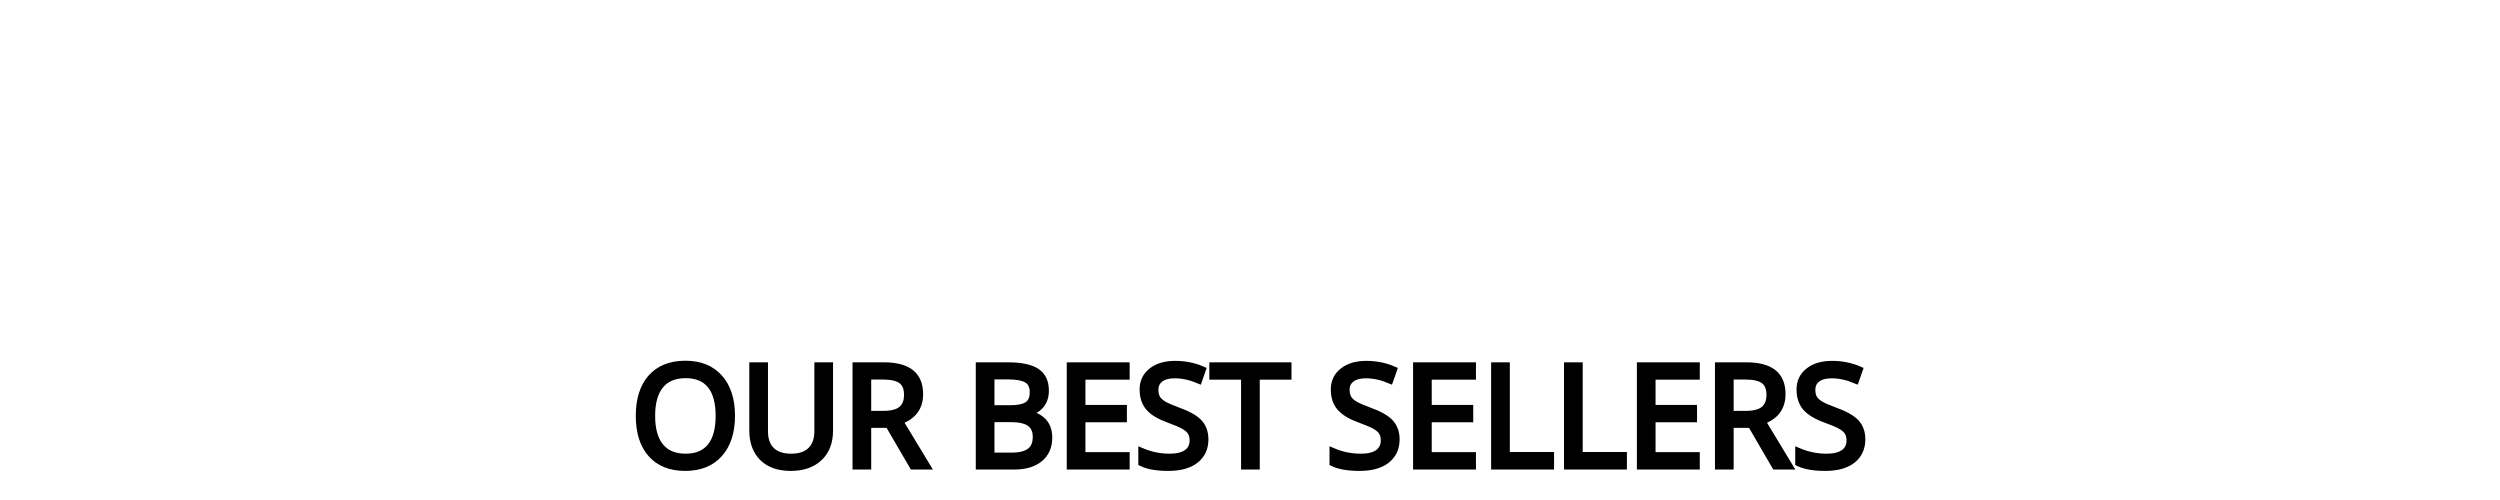 <svg xmlns="http://www.w3.org/2000/svg" xmlns:xlink="http://www.w3.org/1999/xlink" width="500" zoomAndPan="magnify" viewBox="0 0 375 75" height="100" preserveAspectRatio="xMidYMid meet" version="1.0"><defs><g/></defs><rect x="-37.5" width="450" fill="#ffffff" y="-7.5" height="90" fill-opacity="1"/><rect x="-37.5" width="450" fill="#ffffff" y="-7.5" height="90" fill-opacity="1"/><path stroke-linecap="butt" transform="matrix(0.599, 0, 0, 0.599, 94.608, 47.743)" fill="none" stroke-linejoin="miter" d="M 2.146 24.423 C 2.146 20.323 3.15 17.142 5.164 14.887 C 7.185 12.632 10.02 11.504 13.677 11.504 C 17.334 11.504 20.169 12.651 22.197 14.939 C 24.224 17.227 25.234 20.388 25.234 24.417 C 25.234 28.445 24.224 31.606 22.19 33.901 C 20.156 36.195 17.314 37.342 13.658 37.342 C 10.001 37.342 7.165 36.215 5.151 33.959 C 3.15 31.704 2.146 28.53 2.146 24.423 Z M 22.144 24.443 C 22.144 21.047 21.44 18.478 20.026 16.732 C 18.612 14.985 16.519 14.118 13.742 14.118 C 10.966 14.118 8.854 14.991 7.407 16.751 C 5.96 18.505 5.236 21.073 5.236 24.443 C 5.236 27.813 5.96 30.381 7.407 32.141 C 8.854 33.907 10.966 34.787 13.736 34.787 C 16.506 34.787 18.598 33.907 20.019 32.16 C 21.434 30.407 22.144 27.832 22.144 24.443 Z M 49.782 11.902 L 49.782 28.139 C 49.782 31.013 48.915 33.268 47.181 34.898 C 45.447 36.528 43.075 37.342 40.07 37.342 C 37.058 37.342 34.718 36.521 33.043 34.872 C 31.4 33.223 30.573 30.954 30.573 28.073 L 30.573 11.902 L 33.493 11.902 L 33.493 28.282 C 33.493 30.387 34.066 31.997 35.22 33.112 C 36.367 34.227 38.023 34.787 40.187 34.787 C 42.351 34.787 44.007 34.22 45.147 33.086 C 46.295 31.952 46.868 30.342 46.868 28.243 L 46.868 11.902 Z M 56.424 11.902 L 63.307 11.902 C 66.377 11.902 68.652 12.488 70.125 13.661 C 71.605 14.835 72.342 16.608 72.342 18.993 C 72.342 22.311 70.66 24.553 67.29 25.72 L 74.108 36.997 L 70.66 36.997 L 64.578 26.561 L 59.344 26.561 L 59.344 36.997 L 56.424 36.997 Z M 59.344 14.457 L 59.344 24.058 L 63.346 24.058 C 65.393 24.058 66.899 23.647 67.87 22.839 C 68.835 22.024 69.317 20.792 69.317 19.143 C 69.317 17.494 68.828 16.301 67.851 15.565 C 66.873 14.828 65.302 14.457 63.138 14.457 Z M 87.288 11.902 L 94.38 11.902 C 97.698 11.902 100.103 12.397 101.602 13.394 C 103.095 14.391 103.838 15.962 103.838 18.113 C 103.838 19.613 103.421 20.845 102.586 21.809 C 101.752 22.767 100.546 23.393 98.962 23.68 L 98.962 23.85 C 102.775 24.501 104.679 26.502 104.679 29.859 C 104.679 32.115 103.916 33.868 102.391 35.12 C 100.859 36.371 98.747 36.997 96.049 36.997 L 87.288 36.997 Z M 90.208 14.424 L 90.208 22.65 L 95.019 22.65 C 97.065 22.65 98.545 22.324 99.464 21.685 C 100.357 21.047 100.8 19.984 100.8 18.511 C 100.8 17.031 100.305 15.982 99.308 15.363 C 98.31 14.737 96.707 14.424 94.504 14.424 Z M 90.208 25.121 L 90.208 34.513 L 95.442 34.513 C 97.496 34.513 99.027 34.116 100.038 33.327 C 101.048 32.538 101.556 31.339 101.556 29.736 C 101.556 28.139 101.035 26.965 99.992 26.229 C 98.956 25.492 97.359 25.121 95.208 25.121 Z M 124.064 14.496 L 112.99 14.496 L 112.99 22.578 L 123.373 22.578 L 123.373 25.153 L 112.99 25.153 L 112.99 34.39 L 124.064 34.39 L 124.064 36.997 L 110.069 36.997 L 110.069 11.902 L 124.064 11.902 Z M 134.963 34.787 C 136.885 34.787 138.346 34.422 139.336 33.686 C 140.334 32.956 140.836 31.926 140.836 30.596 C 140.836 29.736 140.66 29.032 140.308 28.464 C 139.962 27.904 139.382 27.395 138.574 26.933 C 137.765 26.47 136.52 25.935 134.826 25.323 C 132.479 24.482 130.804 23.484 129.813 22.337 C 128.816 21.197 128.314 19.678 128.314 17.801 C 128.314 15.917 129.044 14.398 130.498 13.257 C 131.951 12.11 133.894 11.543 136.331 11.543 C 138.769 11.543 141.038 11.999 143.13 12.912 L 142.244 15.454 C 140.177 14.587 138.163 14.15 136.195 14.15 C 134.65 14.15 133.444 14.483 132.577 15.148 C 131.703 15.806 131.267 16.732 131.267 17.911 C 131.267 18.765 131.43 19.476 131.749 20.036 C 132.068 20.597 132.603 21.105 133.34 21.555 C 134.076 22.011 135.256 22.526 136.866 23.113 C 139.519 24.071 141.337 25.088 142.315 26.17 C 143.293 27.246 143.788 28.627 143.788 30.322 C 143.788 32.506 142.987 34.233 141.383 35.491 C 139.78 36.723 137.544 37.342 134.669 37.342 C 131.795 37.342 129.572 36.958 127.988 36.195 L 127.988 33.379 C 130.198 34.318 132.525 34.787 134.963 34.787 Z M 164.588 14.496 L 156.642 14.496 L 156.642 36.997 L 153.722 36.997 L 153.722 14.496 L 145.776 14.496 L 145.776 11.902 L 164.588 11.902 Z M 182.839 34.787 C 184.762 34.787 186.222 34.422 187.213 33.686 C 188.21 32.956 188.706 31.926 188.706 30.596 C 188.706 29.736 188.536 29.032 188.184 28.464 C 187.839 27.904 187.259 27.395 186.45 26.933 C 185.642 26.47 184.397 25.935 182.702 25.323 C 180.356 24.482 178.681 23.484 177.69 22.337 C 176.693 21.197 176.191 19.678 176.191 17.801 C 176.191 15.917 176.921 14.398 178.374 13.257 C 179.828 12.11 181.77 11.543 184.208 11.543 C 186.646 11.543 188.914 11.999 191.007 12.912 L 190.114 15.454 C 188.054 14.587 186.04 14.15 184.071 14.15 C 182.526 14.15 181.321 14.483 180.454 15.148 C 179.58 15.806 179.143 16.732 179.143 17.911 C 179.143 18.765 179.306 19.476 179.626 20.036 C 179.945 20.597 180.48 21.105 181.216 21.555 C 181.953 22.011 183.126 22.526 184.743 23.113 C 187.396 24.071 189.214 25.088 190.192 26.17 C 191.17 27.246 191.665 28.627 191.665 30.322 C 191.665 32.506 190.863 34.233 189.26 35.491 C 187.656 36.723 185.421 37.342 182.546 37.342 C 179.671 37.342 177.449 36.958 175.865 36.195 L 175.865 33.379 C 178.074 34.318 180.401 34.787 182.839 34.787 Z M 210.783 14.496 L 199.709 14.496 L 199.709 22.578 L 210.099 22.578 L 210.099 25.153 L 199.709 25.153 L 199.709 34.39 L 210.783 34.39 L 210.783 36.997 L 196.795 36.997 L 196.795 11.902 L 210.783 11.902 Z M 219.263 34.357 L 230.338 34.357 L 230.338 36.997 L 216.343 36.997 L 216.343 11.902 L 219.263 11.902 Z M 237.515 34.357 L 248.583 34.357 L 248.583 36.997 L 234.594 36.997 L 234.594 11.902 L 237.515 11.902 Z M 266.834 14.496 L 255.759 14.496 L 255.759 22.578 L 266.143 22.578 L 266.143 25.153 L 255.759 25.153 L 255.759 34.39 L 266.834 34.39 L 266.834 36.997 L 252.839 36.997 L 252.839 11.902 L 266.834 11.902 Z M 272.394 11.902 L 279.277 11.902 C 282.347 11.902 284.616 12.488 286.095 13.661 C 287.568 14.835 288.305 16.608 288.305 18.993 C 288.305 22.311 286.623 24.553 283.26 25.72 L 290.078 36.997 L 286.623 36.997 L 280.548 26.561 L 275.314 26.561 L 275.314 36.997 L 272.394 36.997 Z M 275.314 14.457 L 275.314 24.058 L 279.31 24.058 C 281.363 24.058 282.869 23.647 283.833 22.839 C 284.805 22.024 285.287 20.792 285.287 19.143 C 285.287 17.494 284.798 16.301 283.82 15.565 C 282.843 14.828 281.272 14.457 279.108 14.457 Z M 299.464 34.787 C 301.387 34.787 302.847 34.422 303.844 33.686 C 304.835 32.956 305.337 31.926 305.337 30.596 C 305.337 29.736 305.161 29.032 304.809 28.464 C 304.464 27.904 303.884 27.395 303.075 26.933 C 302.274 26.47 301.022 25.935 299.327 25.323 C 296.981 24.482 295.312 23.484 294.315 22.337 C 293.317 21.197 292.822 19.678 292.822 17.801 C 292.822 15.917 293.546 14.398 294.999 13.257 C 296.453 12.11 298.402 11.543 300.839 11.543 C 303.277 11.543 305.539 11.999 307.638 12.912 L 306.745 15.454 C 304.685 14.587 302.671 14.15 300.703 14.15 C 299.158 14.15 297.945 14.483 297.078 15.148 C 296.205 15.806 295.775 16.732 295.775 17.911 C 295.775 18.765 295.931 19.476 296.251 20.036 C 296.577 20.597 297.105 21.105 297.841 21.555 C 298.578 22.011 299.757 22.526 301.367 23.113 C 304.027 24.071 305.839 25.088 306.823 26.17 C 307.801 27.246 308.29 28.627 308.29 30.322 C 308.29 32.506 307.488 34.233 305.885 35.491 C 304.281 36.723 302.045 37.342 299.171 37.342 C 296.303 37.342 294.074 36.958 292.496 36.195 L 292.496 33.379 C 294.706 34.318 297.026 34.787 299.464 34.787 Z M 299.464 34.787 " stroke="#000000" stroke-width="1.758" stroke-opacity="1" stroke-miterlimit="4"/><g fill="#000000" fill-opacity="1"><g transform="translate(94.608, 69.916)"><g><path d="M 1.281 -7.531 C 1.281 -10 1.883 -11.906 3.094 -13.25 C 4.301 -14.602 6 -15.281 8.188 -15.281 C 10.383 -15.281 12.086 -14.594 13.297 -13.219 C 14.516 -11.852 15.125 -9.961 15.125 -7.547 C 15.125 -5.129 14.516 -3.234 13.297 -1.859 C 12.078 -0.484 10.375 0.203 8.188 0.203 C 6 0.203 4.301 -0.473 3.094 -1.828 C 1.883 -3.172 1.281 -5.07 1.281 -7.531 Z M 13.281 -7.531 C 13.281 -9.562 12.852 -11.098 12 -12.141 C 11.156 -13.191 9.898 -13.719 8.234 -13.719 C 6.578 -13.719 5.312 -13.191 4.438 -12.141 C 3.57 -11.086 3.141 -9.551 3.141 -7.531 C 3.141 -5.508 3.57 -3.969 4.438 -2.906 C 5.312 -1.852 6.578 -1.328 8.234 -1.328 C 9.891 -1.328 11.145 -1.852 12 -2.906 C 12.852 -3.957 13.281 -5.5 13.281 -7.531 Z M 13.281 -7.531 "/></g></g></g><g fill="#000000" fill-opacity="1"><g transform="translate(111.016, 69.916)"><g><path d="M 13.438 -15.047 L 13.438 -5.312 C 13.438 -3.594 12.914 -2.242 11.875 -1.266 C 10.832 -0.285 9.41 0.203 7.609 0.203 C 5.805 0.203 4.398 -0.289 3.391 -1.281 C 2.41 -2.27 1.922 -3.629 1.922 -5.359 L 1.922 -15.047 L 3.656 -15.047 L 3.656 -5.234 C 3.656 -3.961 4 -2.992 4.688 -2.328 C 5.383 -1.66 6.379 -1.328 7.672 -1.328 C 8.973 -1.328 9.969 -1.664 10.656 -2.344 C 11.344 -3.02 11.688 -3.988 11.688 -5.25 L 11.688 -15.047 Z M 13.438 -15.047 "/></g></g></g><g fill="#000000" fill-opacity="1"><g transform="translate(126.355, 69.916)"><g><path d="M 2.062 -15.047 L 6.203 -15.047 C 8.035 -15.047 9.395 -14.691 10.281 -13.984 C 11.164 -13.285 11.609 -12.223 11.609 -10.797 C 11.609 -8.805 10.598 -7.461 8.578 -6.766 L 12.672 0 L 10.594 0 L 6.953 -6.25 L 3.812 -6.25 L 3.812 0 L 2.062 0 Z M 3.812 -13.516 L 3.812 -7.766 L 6.219 -7.766 C 7.445 -7.766 8.348 -8.004 8.922 -8.484 C 9.504 -8.973 9.797 -9.711 9.797 -10.703 C 9.797 -11.691 9.5 -12.406 8.906 -12.844 C 8.32 -13.289 7.383 -13.516 6.094 -13.516 Z M 3.812 -13.516 "/></g></g></g><g fill="#000000" fill-opacity="1"><g transform="translate(139.378, 69.916)"><g/></g></g><g fill="#000000" fill-opacity="1"><g transform="translate(144.851, 69.916)"><g><path d="M 2.062 -15.047 L 6.312 -15.047 C 8.301 -15.047 9.742 -14.742 10.641 -14.141 C 11.535 -13.547 11.984 -12.609 11.984 -11.328 C 11.984 -10.422 11.734 -9.68 11.234 -9.109 C 10.734 -8.535 10.008 -8.16 9.062 -7.984 L 9.062 -7.891 C 11.352 -7.492 12.5 -6.289 12.5 -4.281 C 12.5 -2.926 12.039 -1.875 11.125 -1.125 C 10.207 -0.375 8.938 0 7.312 0 L 2.062 0 Z M 3.812 -13.531 L 3.812 -8.609 L 6.703 -8.609 C 7.93 -8.609 8.816 -8.801 9.359 -9.188 C 9.898 -9.562 10.172 -10.191 10.172 -11.078 C 10.172 -11.961 9.867 -12.594 9.266 -12.969 C 8.672 -13.344 7.711 -13.531 6.391 -13.531 Z M 3.812 -7.125 L 3.812 -1.5 L 6.953 -1.5 C 8.18 -1.5 9.098 -1.734 9.703 -2.203 C 10.316 -2.672 10.625 -3.383 10.625 -4.344 C 10.625 -5.312 10.312 -6.016 9.688 -6.453 C 9.062 -6.898 8.102 -7.125 6.812 -7.125 Z M 3.812 -7.125 "/></g></g></g><g fill="#000000" fill-opacity="1"><g transform="translate(158.503, 69.916)"><g><path d="M 10.453 -13.5 L 3.812 -13.5 L 3.812 -8.641 L 10.047 -8.641 L 10.047 -7.094 L 3.812 -7.094 L 3.812 -1.562 L 10.453 -1.562 L 10.453 0 L 2.062 0 L 2.062 -15.047 L 10.453 -15.047 Z M 10.453 -13.5 "/></g></g></g><g fill="#000000" fill-opacity="1"><g transform="translate(170.22, 69.916)"><g><path d="M 5.266 -1.328 C 6.422 -1.328 7.297 -1.547 7.891 -1.984 C 8.492 -2.422 8.797 -3.039 8.797 -3.844 C 8.797 -4.352 8.688 -4.773 8.469 -5.109 C 8.258 -5.453 7.91 -5.758 7.422 -6.031 C 6.941 -6.312 6.195 -6.633 5.188 -7 C 3.781 -7.508 2.773 -8.102 2.172 -8.781 C 1.578 -9.469 1.281 -10.375 1.281 -11.5 C 1.281 -12.633 1.719 -13.547 2.594 -14.234 C 3.469 -14.922 4.633 -15.266 6.094 -15.266 C 7.551 -15.266 8.91 -14.988 10.172 -14.438 L 9.641 -12.922 C 8.398 -13.441 7.191 -13.703 6.016 -13.703 C 5.086 -13.703 4.363 -13.5 3.844 -13.094 C 3.32 -12.695 3.062 -12.145 3.062 -11.438 C 3.062 -10.926 3.156 -10.504 3.344 -10.172 C 3.539 -9.836 3.859 -9.531 4.297 -9.25 C 4.734 -8.977 5.438 -8.672 6.406 -8.328 C 8 -7.754 9.086 -7.145 9.672 -6.5 C 10.266 -5.852 10.562 -5.02 10.562 -4 C 10.562 -2.688 10.082 -1.656 9.125 -0.906 C 8.156 -0.164 6.812 0.203 5.094 0.203 C 3.375 0.203 2.039 -0.023 1.094 -0.484 L 1.094 -2.172 C 2.414 -1.609 3.805 -1.328 5.266 -1.328 Z M 5.266 -1.328 "/></g></g></g><g fill="#000000" fill-opacity="1"><g transform="translate(181.783, 69.916)"><g><path d="M 11.469 -13.5 L 6.703 -13.5 L 6.703 0 L 4.953 0 L 4.953 -13.5 L 0.188 -13.5 L 0.188 -15.047 L 11.469 -15.047 Z M 11.469 -13.5 "/></g></g></g><g fill="#000000" fill-opacity="1"><g transform="translate(193.438, 69.916)"><g/></g></g><g fill="#000000" fill-opacity="1"><g transform="translate(198.911, 69.916)"><g><path d="M 5.266 -1.328 C 6.422 -1.328 7.297 -1.547 7.891 -1.984 C 8.492 -2.422 8.797 -3.039 8.797 -3.844 C 8.797 -4.352 8.688 -4.773 8.469 -5.109 C 8.258 -5.453 7.91 -5.758 7.422 -6.031 C 6.941 -6.312 6.195 -6.633 5.188 -7 C 3.781 -7.508 2.773 -8.102 2.172 -8.781 C 1.578 -9.469 1.281 -10.375 1.281 -11.5 C 1.281 -12.633 1.719 -13.547 2.594 -14.234 C 3.469 -14.922 4.633 -15.266 6.094 -15.266 C 7.551 -15.266 8.91 -14.988 10.172 -14.438 L 9.641 -12.922 C 8.398 -13.441 7.191 -13.703 6.016 -13.703 C 5.086 -13.703 4.363 -13.5 3.844 -13.094 C 3.32 -12.695 3.062 -12.145 3.062 -11.438 C 3.062 -10.926 3.156 -10.504 3.344 -10.172 C 3.539 -9.836 3.859 -9.531 4.297 -9.25 C 4.734 -8.977 5.438 -8.672 6.406 -8.328 C 8 -7.754 9.086 -7.145 9.672 -6.5 C 10.266 -5.852 10.562 -5.02 10.562 -4 C 10.562 -2.688 10.082 -1.656 9.125 -0.906 C 8.156 -0.164 6.812 0.203 5.094 0.203 C 3.375 0.203 2.039 -0.023 1.094 -0.484 L 1.094 -2.172 C 2.414 -1.609 3.805 -1.328 5.266 -1.328 Z M 5.266 -1.328 "/></g></g></g><g fill="#000000" fill-opacity="1"><g transform="translate(210.474, 69.916)"><g><path d="M 10.453 -13.5 L 3.812 -13.5 L 3.812 -8.641 L 10.047 -8.641 L 10.047 -7.094 L 3.812 -7.094 L 3.812 -1.562 L 10.453 -1.562 L 10.453 0 L 2.062 0 L 2.062 -15.047 L 10.453 -15.047 Z M 10.453 -13.5 "/></g></g></g><g fill="#000000" fill-opacity="1"><g transform="translate(222.191, 69.916)"><g><path d="M 3.812 -1.578 L 10.453 -1.578 L 10.453 0 L 2.062 0 L 2.062 -15.047 L 3.812 -15.047 Z M 3.812 -1.578 "/></g></g></g><g fill="#000000" fill-opacity="1"><g transform="translate(233.126, 69.916)"><g><path d="M 3.812 -1.578 L 10.453 -1.578 L 10.453 0 L 2.062 0 L 2.062 -15.047 L 3.812 -15.047 Z M 3.812 -1.578 "/></g></g></g><g fill="#000000" fill-opacity="1"><g transform="translate(244.062, 69.916)"><g><path d="M 10.453 -13.5 L 3.812 -13.5 L 3.812 -8.641 L 10.047 -8.641 L 10.047 -7.094 L 3.812 -7.094 L 3.812 -1.562 L 10.453 -1.562 L 10.453 0 L 2.062 0 L 2.062 -15.047 L 10.453 -15.047 Z M 10.453 -13.5 "/></g></g></g><g fill="#000000" fill-opacity="1"><g transform="translate(255.779, 69.916)"><g><path d="M 2.062 -15.047 L 6.203 -15.047 C 8.035 -15.047 9.395 -14.691 10.281 -13.984 C 11.164 -13.285 11.609 -12.223 11.609 -10.797 C 11.609 -8.805 10.598 -7.461 8.578 -6.766 L 12.672 0 L 10.594 0 L 6.953 -6.25 L 3.812 -6.25 L 3.812 0 L 2.062 0 Z M 3.812 -13.516 L 3.812 -7.766 L 6.219 -7.766 C 7.445 -7.766 8.348 -8.004 8.922 -8.484 C 9.504 -8.973 9.797 -9.711 9.797 -10.703 C 9.797 -11.691 9.5 -12.406 8.906 -12.844 C 8.32 -13.289 7.383 -13.516 6.094 -13.516 Z M 3.812 -13.516 "/></g></g></g><g fill="#000000" fill-opacity="1"><g transform="translate(268.803, 69.916)"><g><path d="M 5.266 -1.328 C 6.422 -1.328 7.297 -1.547 7.891 -1.984 C 8.492 -2.422 8.797 -3.039 8.797 -3.844 C 8.797 -4.352 8.688 -4.773 8.469 -5.109 C 8.258 -5.453 7.91 -5.758 7.422 -6.031 C 6.941 -6.312 6.195 -6.633 5.188 -7 C 3.781 -7.508 2.773 -8.102 2.172 -8.781 C 1.578 -9.469 1.281 -10.375 1.281 -11.5 C 1.281 -12.633 1.719 -13.547 2.594 -14.234 C 3.469 -14.922 4.633 -15.266 6.094 -15.266 C 7.551 -15.266 8.91 -14.988 10.172 -14.438 L 9.641 -12.922 C 8.398 -13.441 7.191 -13.703 6.016 -13.703 C 5.086 -13.703 4.363 -13.5 3.844 -13.094 C 3.32 -12.695 3.062 -12.145 3.062 -11.438 C 3.062 -10.926 3.156 -10.504 3.344 -10.172 C 3.539 -9.836 3.859 -9.531 4.297 -9.25 C 4.734 -8.977 5.438 -8.672 6.406 -8.328 C 8 -7.754 9.086 -7.145 9.672 -6.5 C 10.266 -5.852 10.562 -5.02 10.562 -4 C 10.562 -2.688 10.082 -1.656 9.125 -0.906 C 8.156 -0.164 6.812 0.203 5.094 0.203 C 3.375 0.203 2.039 -0.023 1.094 -0.484 L 1.094 -2.172 C 2.414 -1.609 3.805 -1.328 5.266 -1.328 Z M 5.266 -1.328 "/></g></g></g></svg>